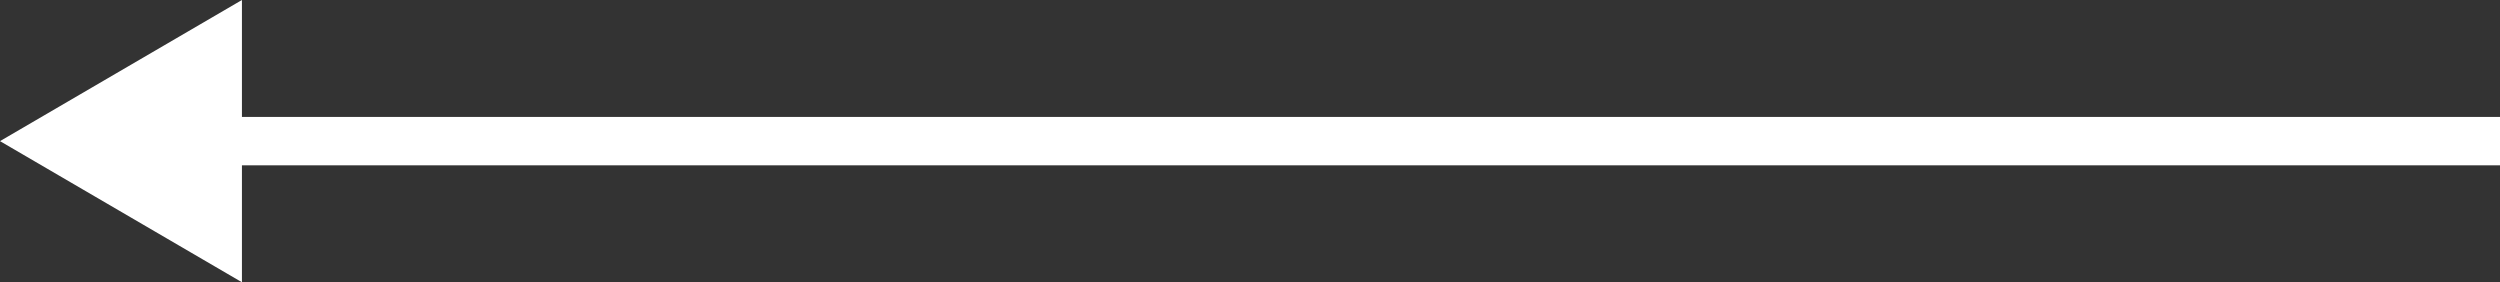 <svg xmlns="http://www.w3.org/2000/svg" width="62" height="7" viewBox="0 0 62 7">
  <rect x="0" y="0" width="62" height="7" fill="#333333" stroke="none"/>
  <g id="Group_23" data-name="Group 23" transform="translate(-689.5 -2200)">
    <path id="Polygon_1" data-name="Polygon 1" d="M3.5,0,7,6H0Z" transform="translate(689.5 2207) rotate(-90)" fill="#fff"/>
    <line id="Line_9" data-name="Line 9" x2="58" transform="translate(693.5 2203.5)" fill="none" stroke="#fff" stroke-width="1.2"/>
  </g>
</svg>
